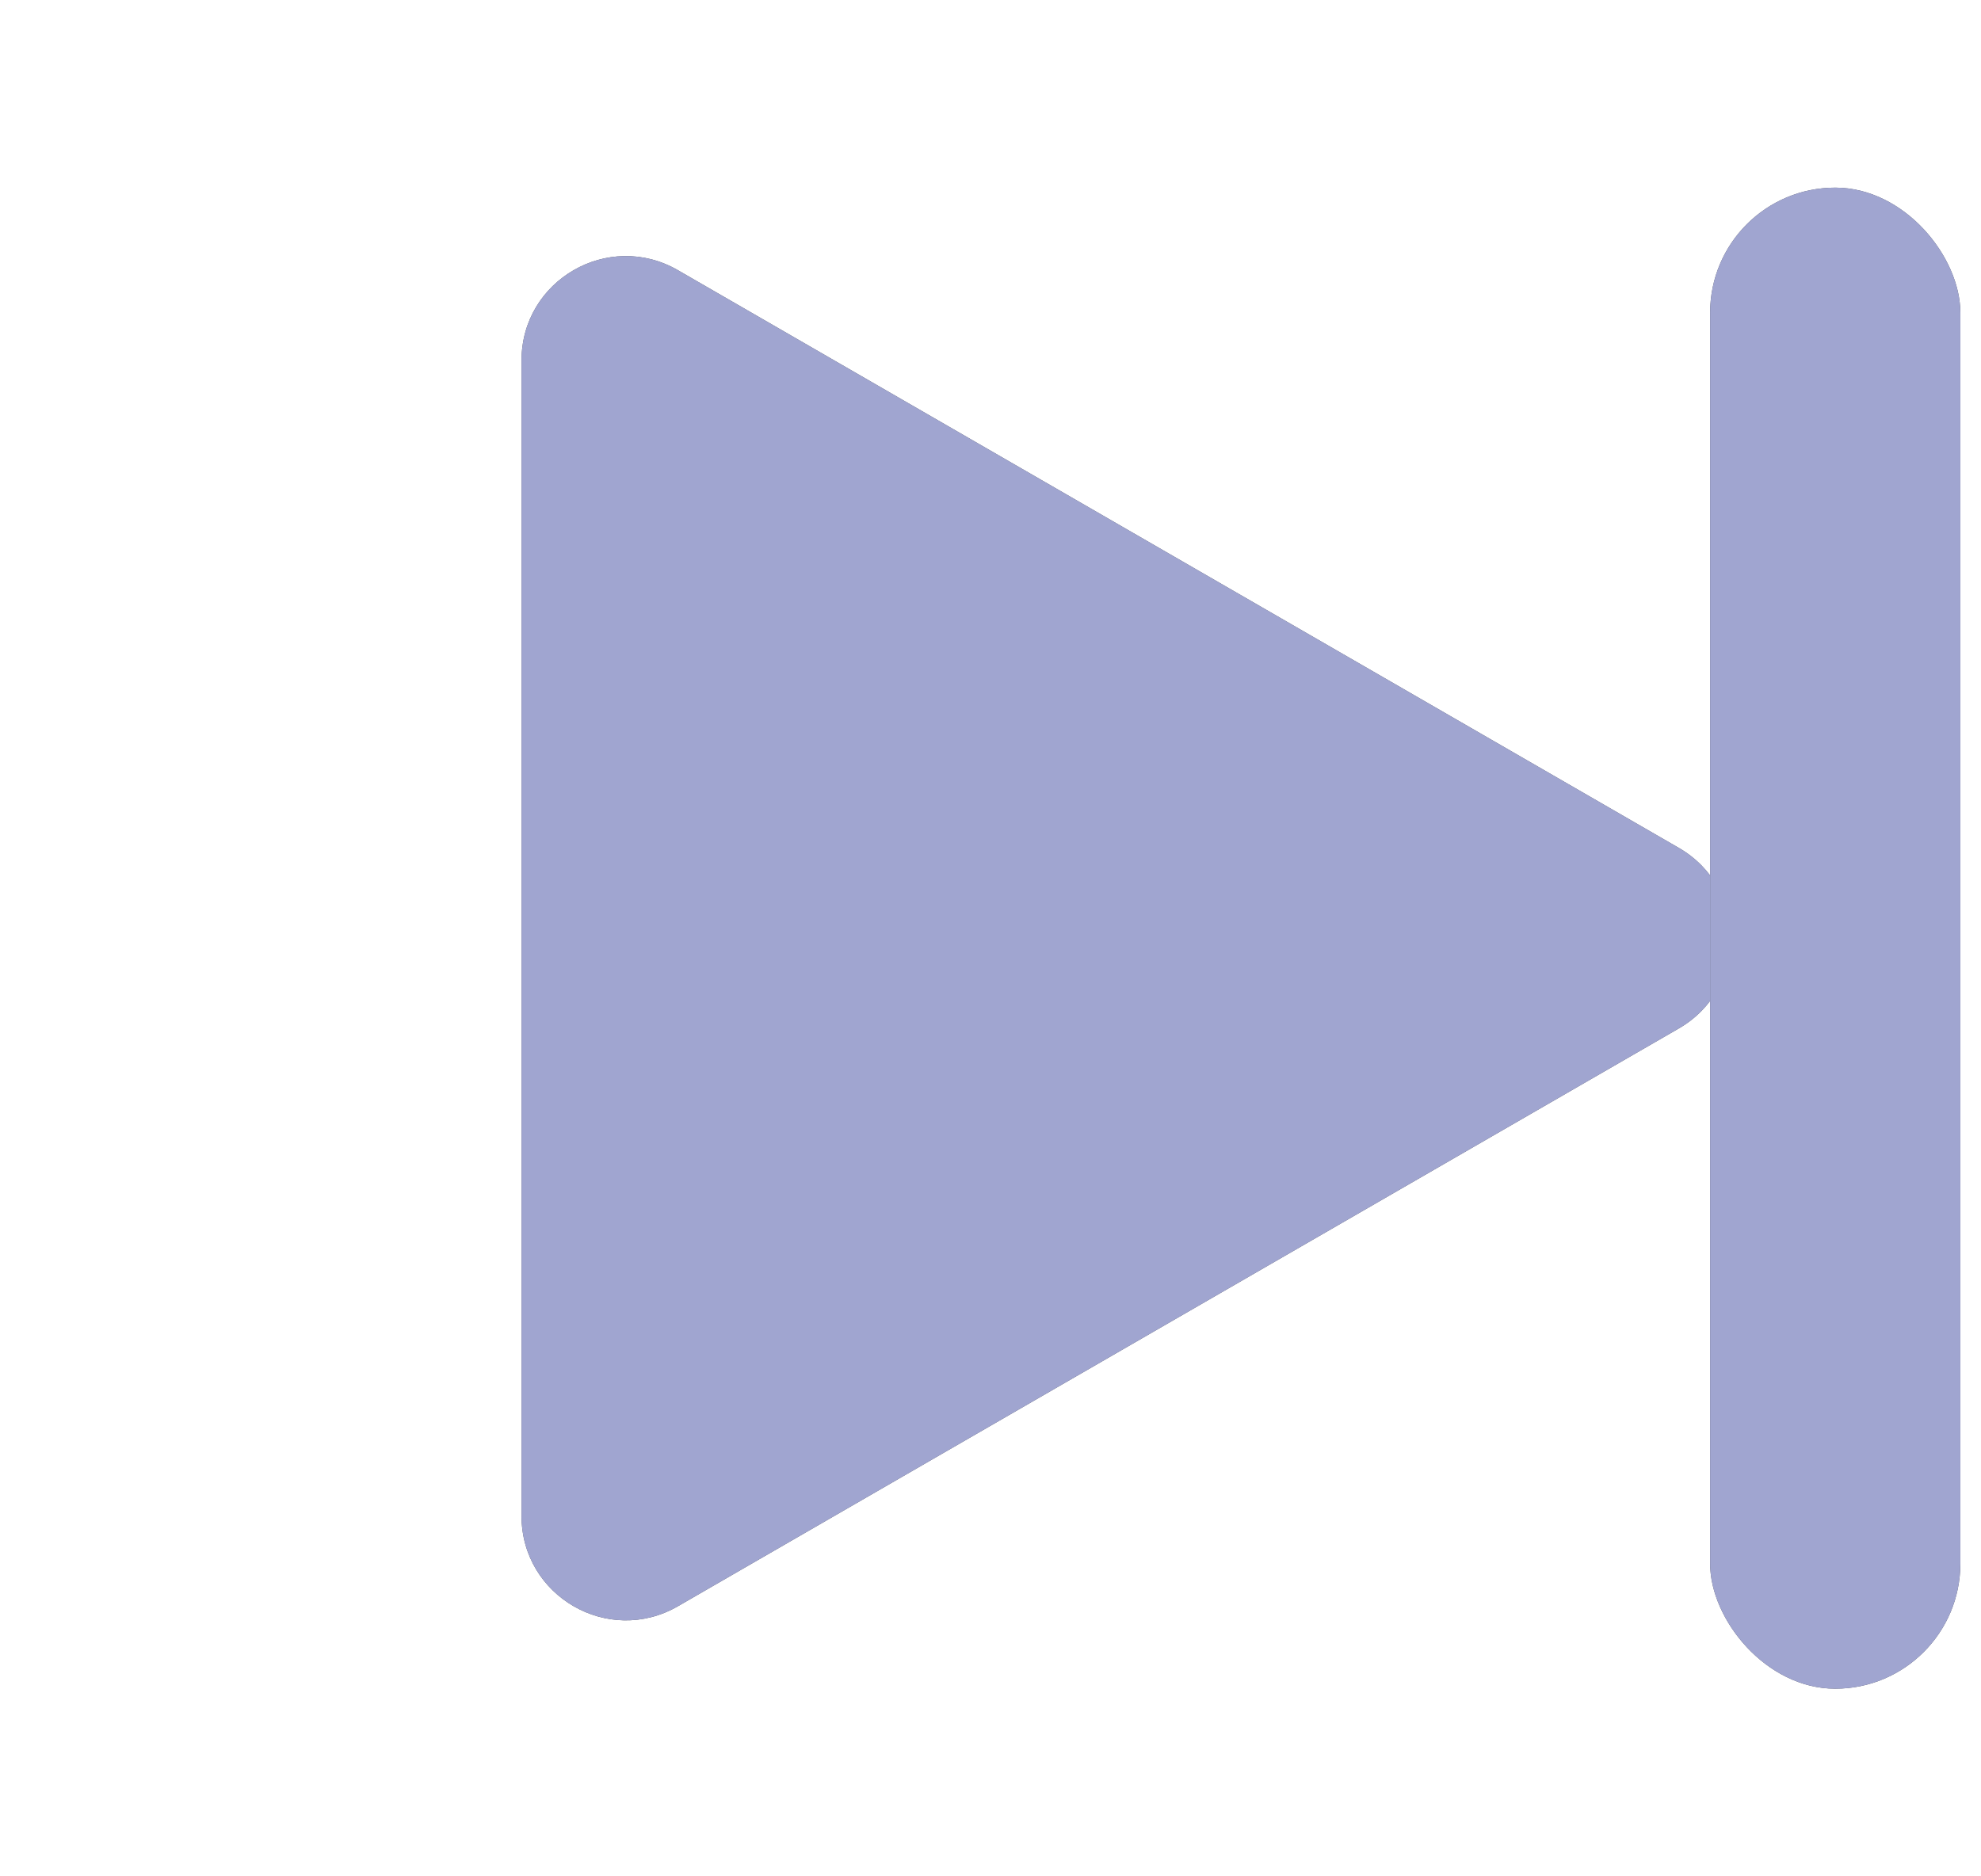 <svg width="19" height="18" viewBox="0 0 19 18" fill="none" xmlns="http://www.w3.org/2000/svg">
<g filter="url(#filter0_ii)">
<path d="M16.102 8.134C16.768 8.519 16.768 9.481 16.102 9.866L6.502 15.409C5.835 15.794 5.002 15.312 5.002 14.543L5.002 3.458C5.002 2.688 5.835 2.207 6.502 2.592L16.102 8.134Z" fill="#4B4D57"/>
<path d="M16.102 8.134C16.768 8.519 16.768 9.481 16.102 9.866L6.502 15.409C5.835 15.794 5.002 15.312 5.002 14.543L5.002 3.458C5.002 2.688 5.835 2.207 6.502 2.592L16.102 8.134Z" fill="#A0A5D0"/>
<rect x="16.402" y="1.8" width="2.4" height="14.4" rx="1.2" fill="#4B4D57"/>
<rect x="16.402" y="1.8" width="2.4" height="14.4" rx="1.2" fill="#A0A5D0"/>
</g>
<defs>
<filter id="filter0_ii" x="5" y="0.8" width="13.802" height="17.4" filterUnits="userSpaceOnUse" color-interpolation-filters="sRGB">
<feFlood flood-opacity="0" result="BackgroundImageFix"/>
<feBlend mode="normal" in="SourceGraphic" in2="BackgroundImageFix" result="shape"/>
<feColorMatrix in="SourceAlpha" type="matrix" values="0 0 0 0 0 0 0 0 0 0 0 0 0 0 0 0 0 0 127 0" result="hardAlpha"/>
<feOffset dy="-2"/>
<feGaussianBlur stdDeviation="0.5"/>
<feComposite in2="hardAlpha" operator="arithmetic" k2="-1" k3="1"/>
<feColorMatrix type="matrix" values="0 0 0 0 0 0 0 0 0 0 0 0 0 0 0 0 0 0 0.05 0"/>
<feBlend mode="normal" in2="shape" result="effect1_innerShadow"/>
<feColorMatrix in="SourceAlpha" type="matrix" values="0 0 0 0 0 0 0 0 0 0 0 0 0 0 0 0 0 0 127 0" result="hardAlpha"/>
<feOffset dy="2"/>
<feGaussianBlur stdDeviation="1"/>
<feComposite in2="hardAlpha" operator="arithmetic" k2="-1" k3="1"/>
<feColorMatrix type="matrix" values="0 0 0 0 1 0 0 0 0 1 0 0 0 0 1 0 0 0 0.05 0"/>
<feBlend mode="normal" in2="effect1_innerShadow" result="effect2_innerShadow"/>
</filter>
</defs>
</svg>
